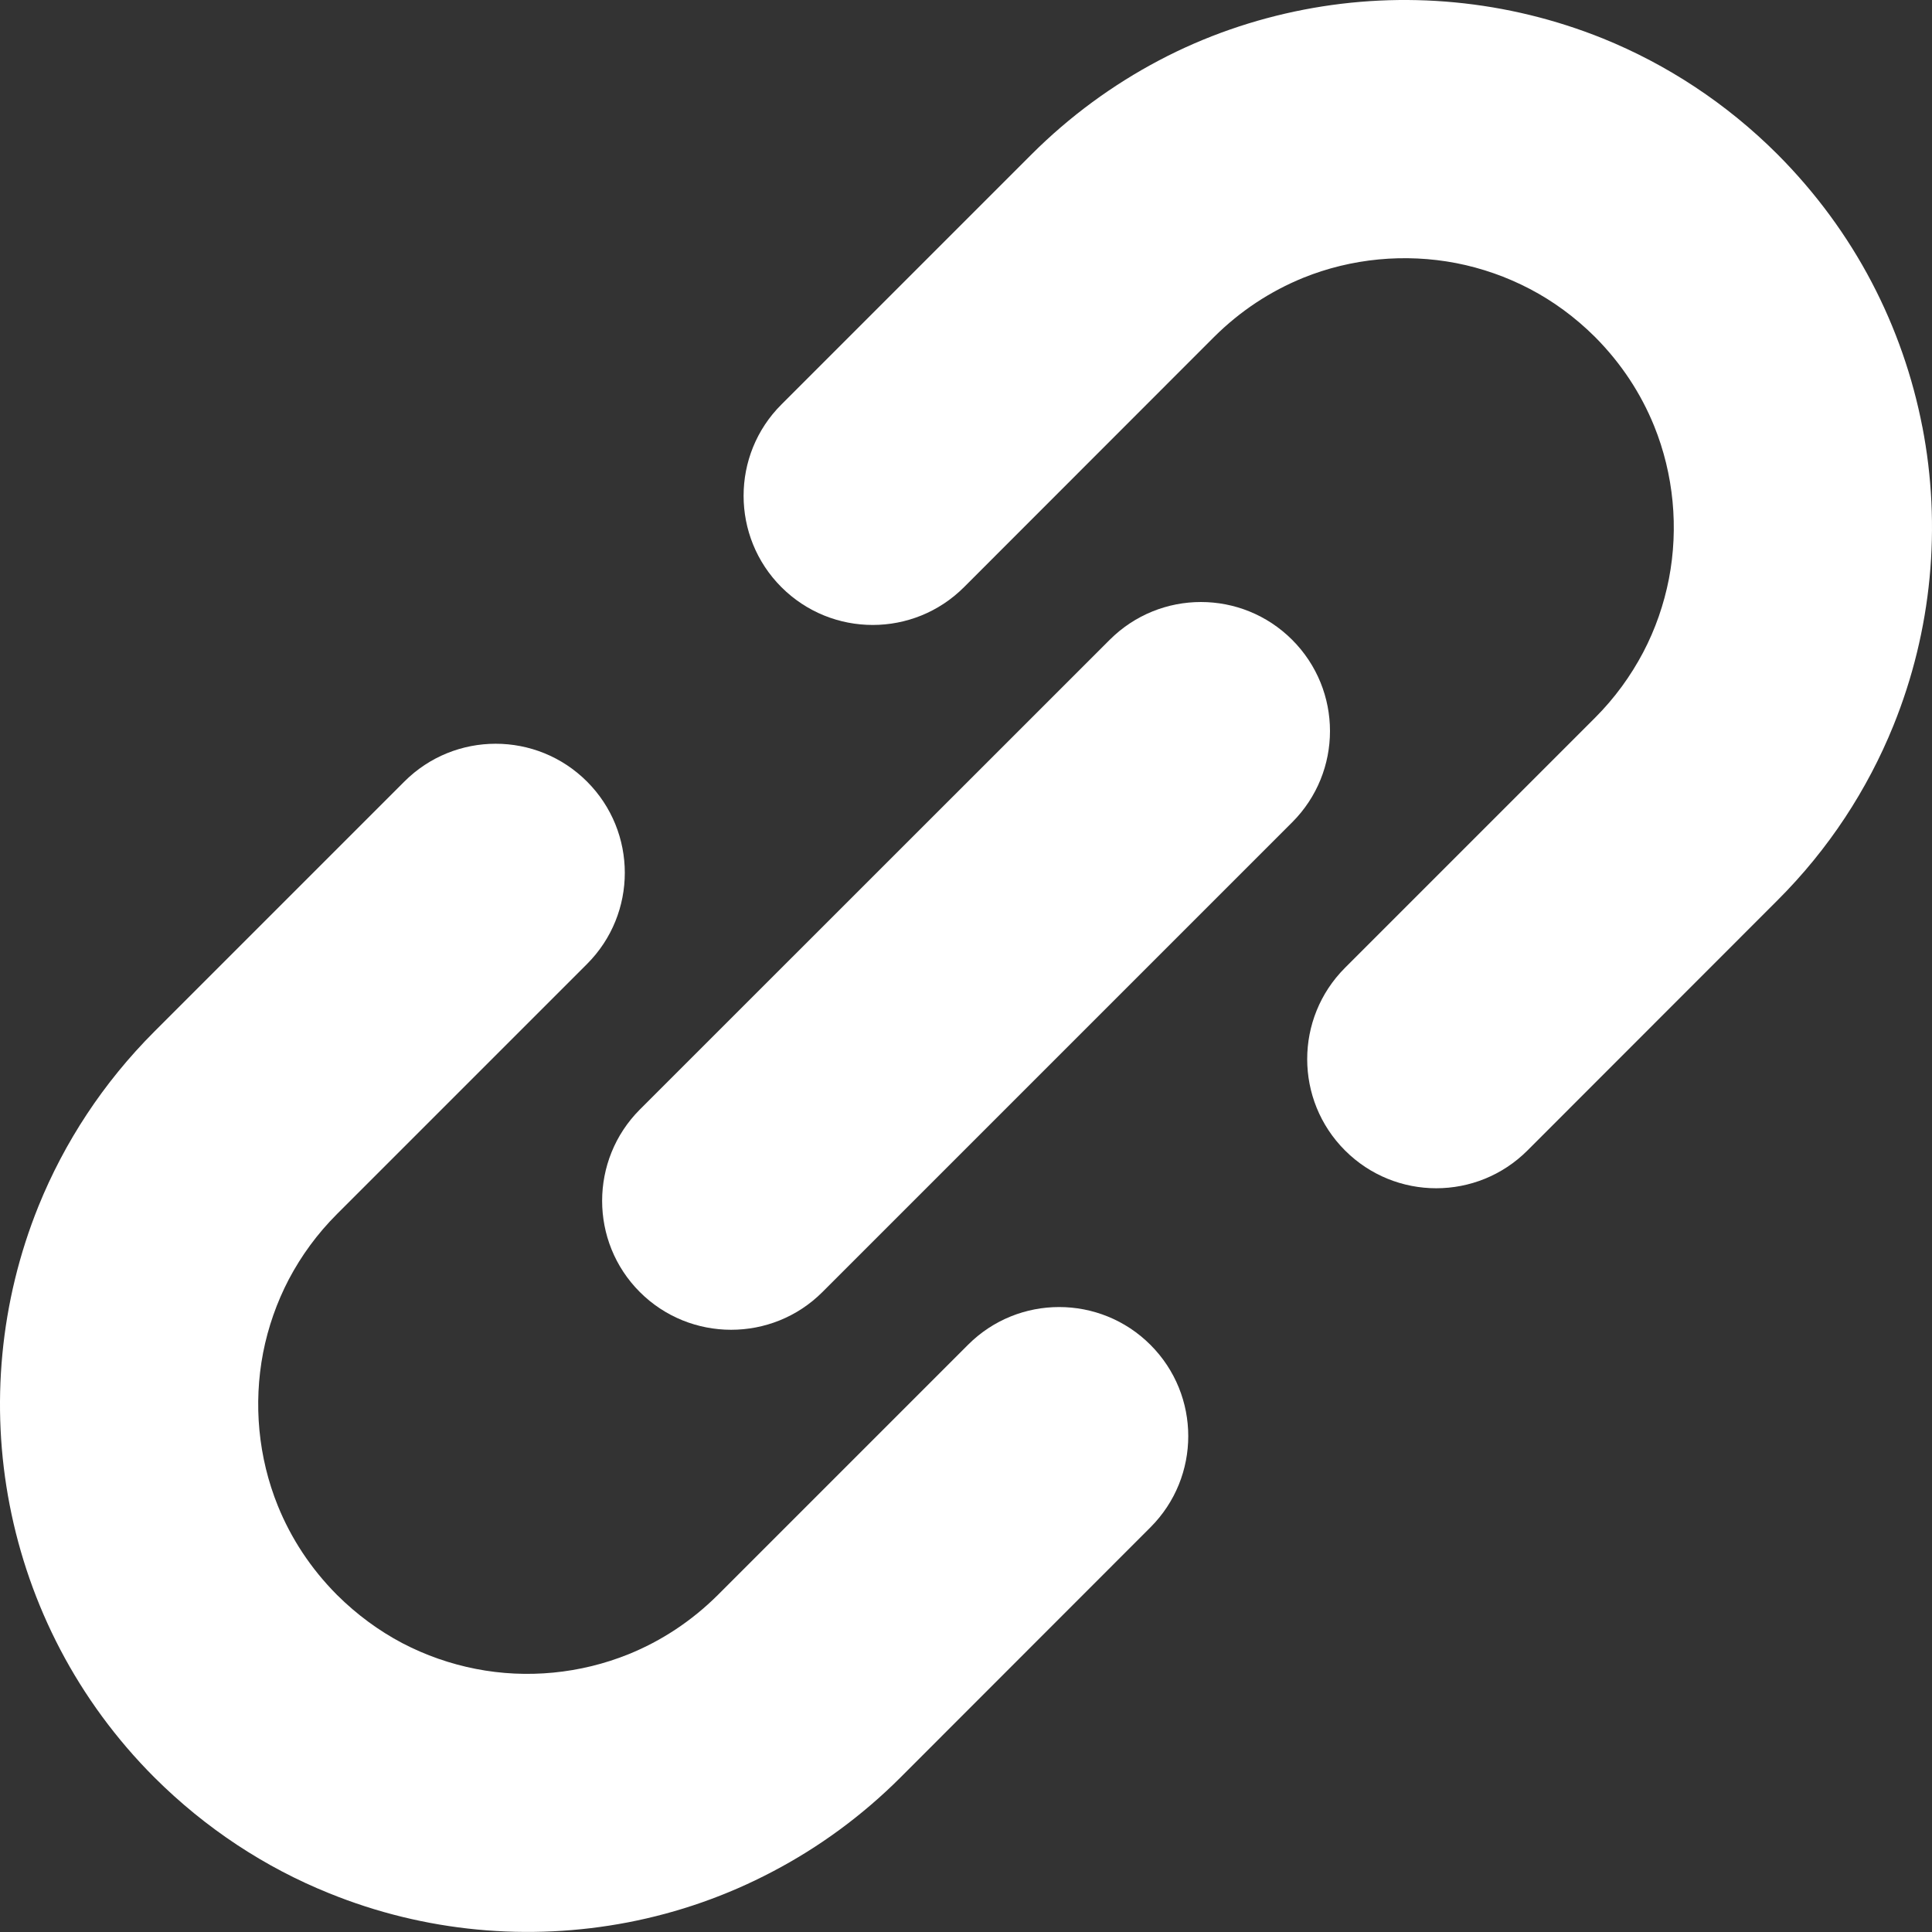 <?xml version="1.0" encoding="UTF-8"?>
<svg id="_レイヤー_2" data-name="レイヤー 2" xmlns="http://www.w3.org/2000/svg" viewBox="0 0 128 128">
  <rect x="0" y="0" width="128" height="128" fill="#333333" stroke="none"/>
  <defs>
    <style>
      .cls-1 {
        fill: #fff;
        stroke-width: 0px;
      }
    </style>
  </defs>
  <g id="_1" data-name="1">
    <g>
      <path class="cls-1" d="m127.36,28.28c-.64-3.3-1.76-6.54-3.36-9.59-1.6-3.05-3.69-5.91-6.23-8.46-3.39-3.39-7.35-5.97-11.57-7.68C99.87,0,92.99-.64,86.38.64c-3.3.64-6.54,1.75-9.59,3.36-3.05,1.61-5.91,3.69-8.46,6.24l-16.56,16.56c-3.34,3.33-3.34,8.76,0,12.1,3.34,3.34,8.76,3.34,12.1,0l16.56-16.57c1.76-1.75,3.75-3.04,5.9-3.92,3.21-1.3,6.76-1.63,10.14-.98,1.69.33,3.33.9,4.88,1.71s3,1.87,4.32,3.18c1.76,1.77,3.05,3.76,3.92,5.9,1.3,3.21,1.63,6.76.98,10.13-.33,1.69-.9,3.34-1.71,4.88-.82,1.55-1.87,3.01-3.19,4.33l-16.56,16.56c-3.34,3.34-3.34,8.76,0,12.1,3.34,3.34,8.75,3.34,12.09,0l16.56-16.57c3.4-3.39,5.97-7.35,7.68-11.57,2.56-6.32,3.2-13.21,1.92-19.81Z"/>
      <path class="cls-1" d="m64.13,89.1l-16.57,16.57c-1.76,1.75-3.76,3.05-5.9,3.92-3.21,1.3-6.76,1.64-10.13.98-1.69-.33-3.33-.9-4.88-1.71-1.55-.82-3-1.88-4.32-3.19-1.76-1.77-3.05-3.76-3.92-5.9-1.3-3.21-1.63-6.76-.98-10.14.33-1.69.9-3.33,1.71-4.88.82-1.55,1.87-3,3.19-4.32l16.56-16.56c3.34-3.34,3.34-8.75,0-12.09-3.34-3.34-8.76-3.34-12.1,0l-16.56,16.56c-3.4,3.4-5.97,7.35-7.68,11.57C0,86.22-.64,93.12.64,99.71c.64,3.3,1.76,6.54,3.36,9.59,1.6,3.05,3.69,5.92,6.23,8.46,3.4,3.39,7.35,5.97,11.57,7.67,6.32,2.57,13.21,3.2,19.81,1.93,3.31-.64,6.54-1.76,9.59-3.37,3.05-1.6,5.92-3.69,8.46-6.23l16.56-16.57c3.34-3.34,3.34-8.75,0-12.09-3.34-3.34-8.76-3.34-12.09,0Z"/>
      <path class="cls-1" d="m85.61,42.39c-3.34-3.34-8.75-3.34-12.09,0l-31.13,31.12c-3.33,3.34-3.33,8.76,0,12.09s8.76,3.34,12.1,0l31.12-31.12c3.34-3.34,3.34-8.75,0-12.09Z"/>
    </g>
  </g>
</svg>